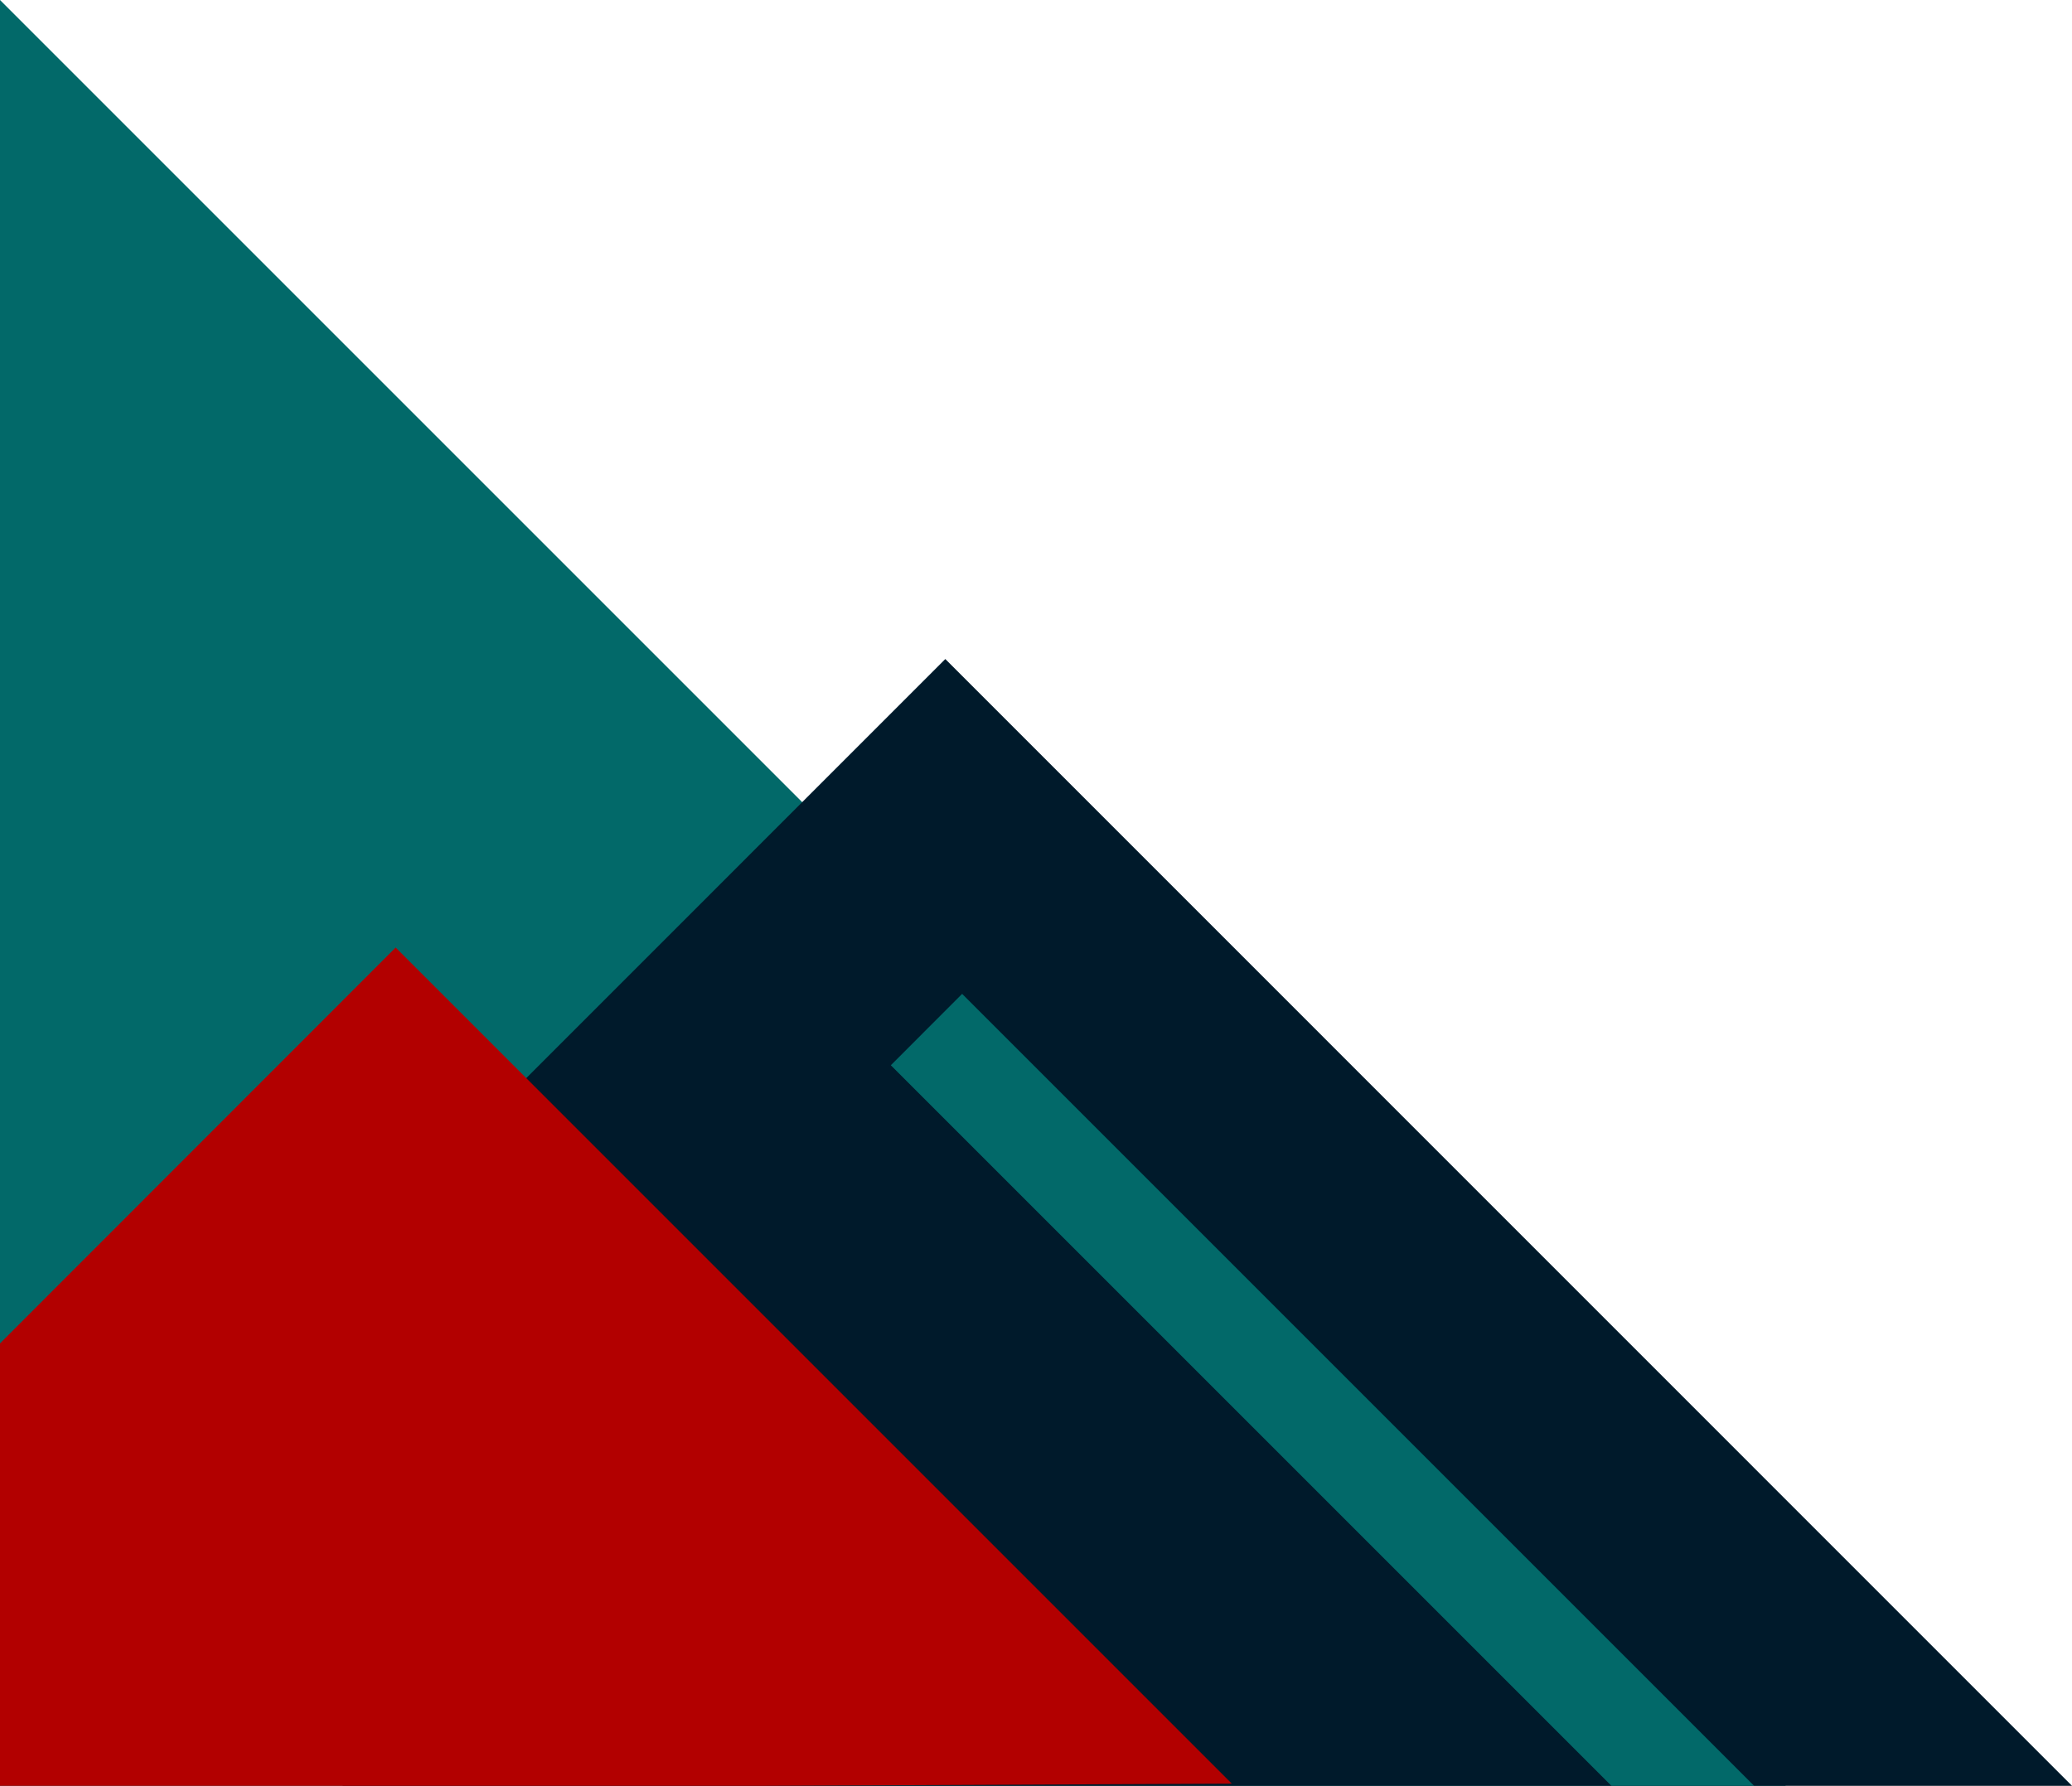 <?xml version="1.0" encoding="UTF-8" standalone="no"?><svg xmlns="http://www.w3.org/2000/svg" xmlns:xlink="http://www.w3.org/1999/xlink" fill="#000000" height="2451.8" preserveAspectRatio="xMidYMid meet" version="1" viewBox="77.7 419.1 2844.6 2451.8" width="2844.6" zoomAndPan="magnify"><g clip-rule="evenodd" fill-rule="evenodd"><g id="change1_1"><path d="M77.7 419.1L2529.5 2870.9 77.7 2870.9z" fill="#026969"/></g><g id="change2_1"><path d="M548.1 2151.4L1375.5 1323.9 2922.3 2870.9 548.1 2870.9z" fill="#001a2b"/></g><g id="change3_1"><path d="M77.7 2263.5L620.9 1720 1768.8 2867.9 1125.6 2870.9 77.7 2870.9z" fill="#b20000"/></g><g id="change1_2"><path d="M1300.7 1881.6L1398.6 1783.6 2485.9 2870.9 2290 2870.9z" fill="#026969"/></g></g></svg>